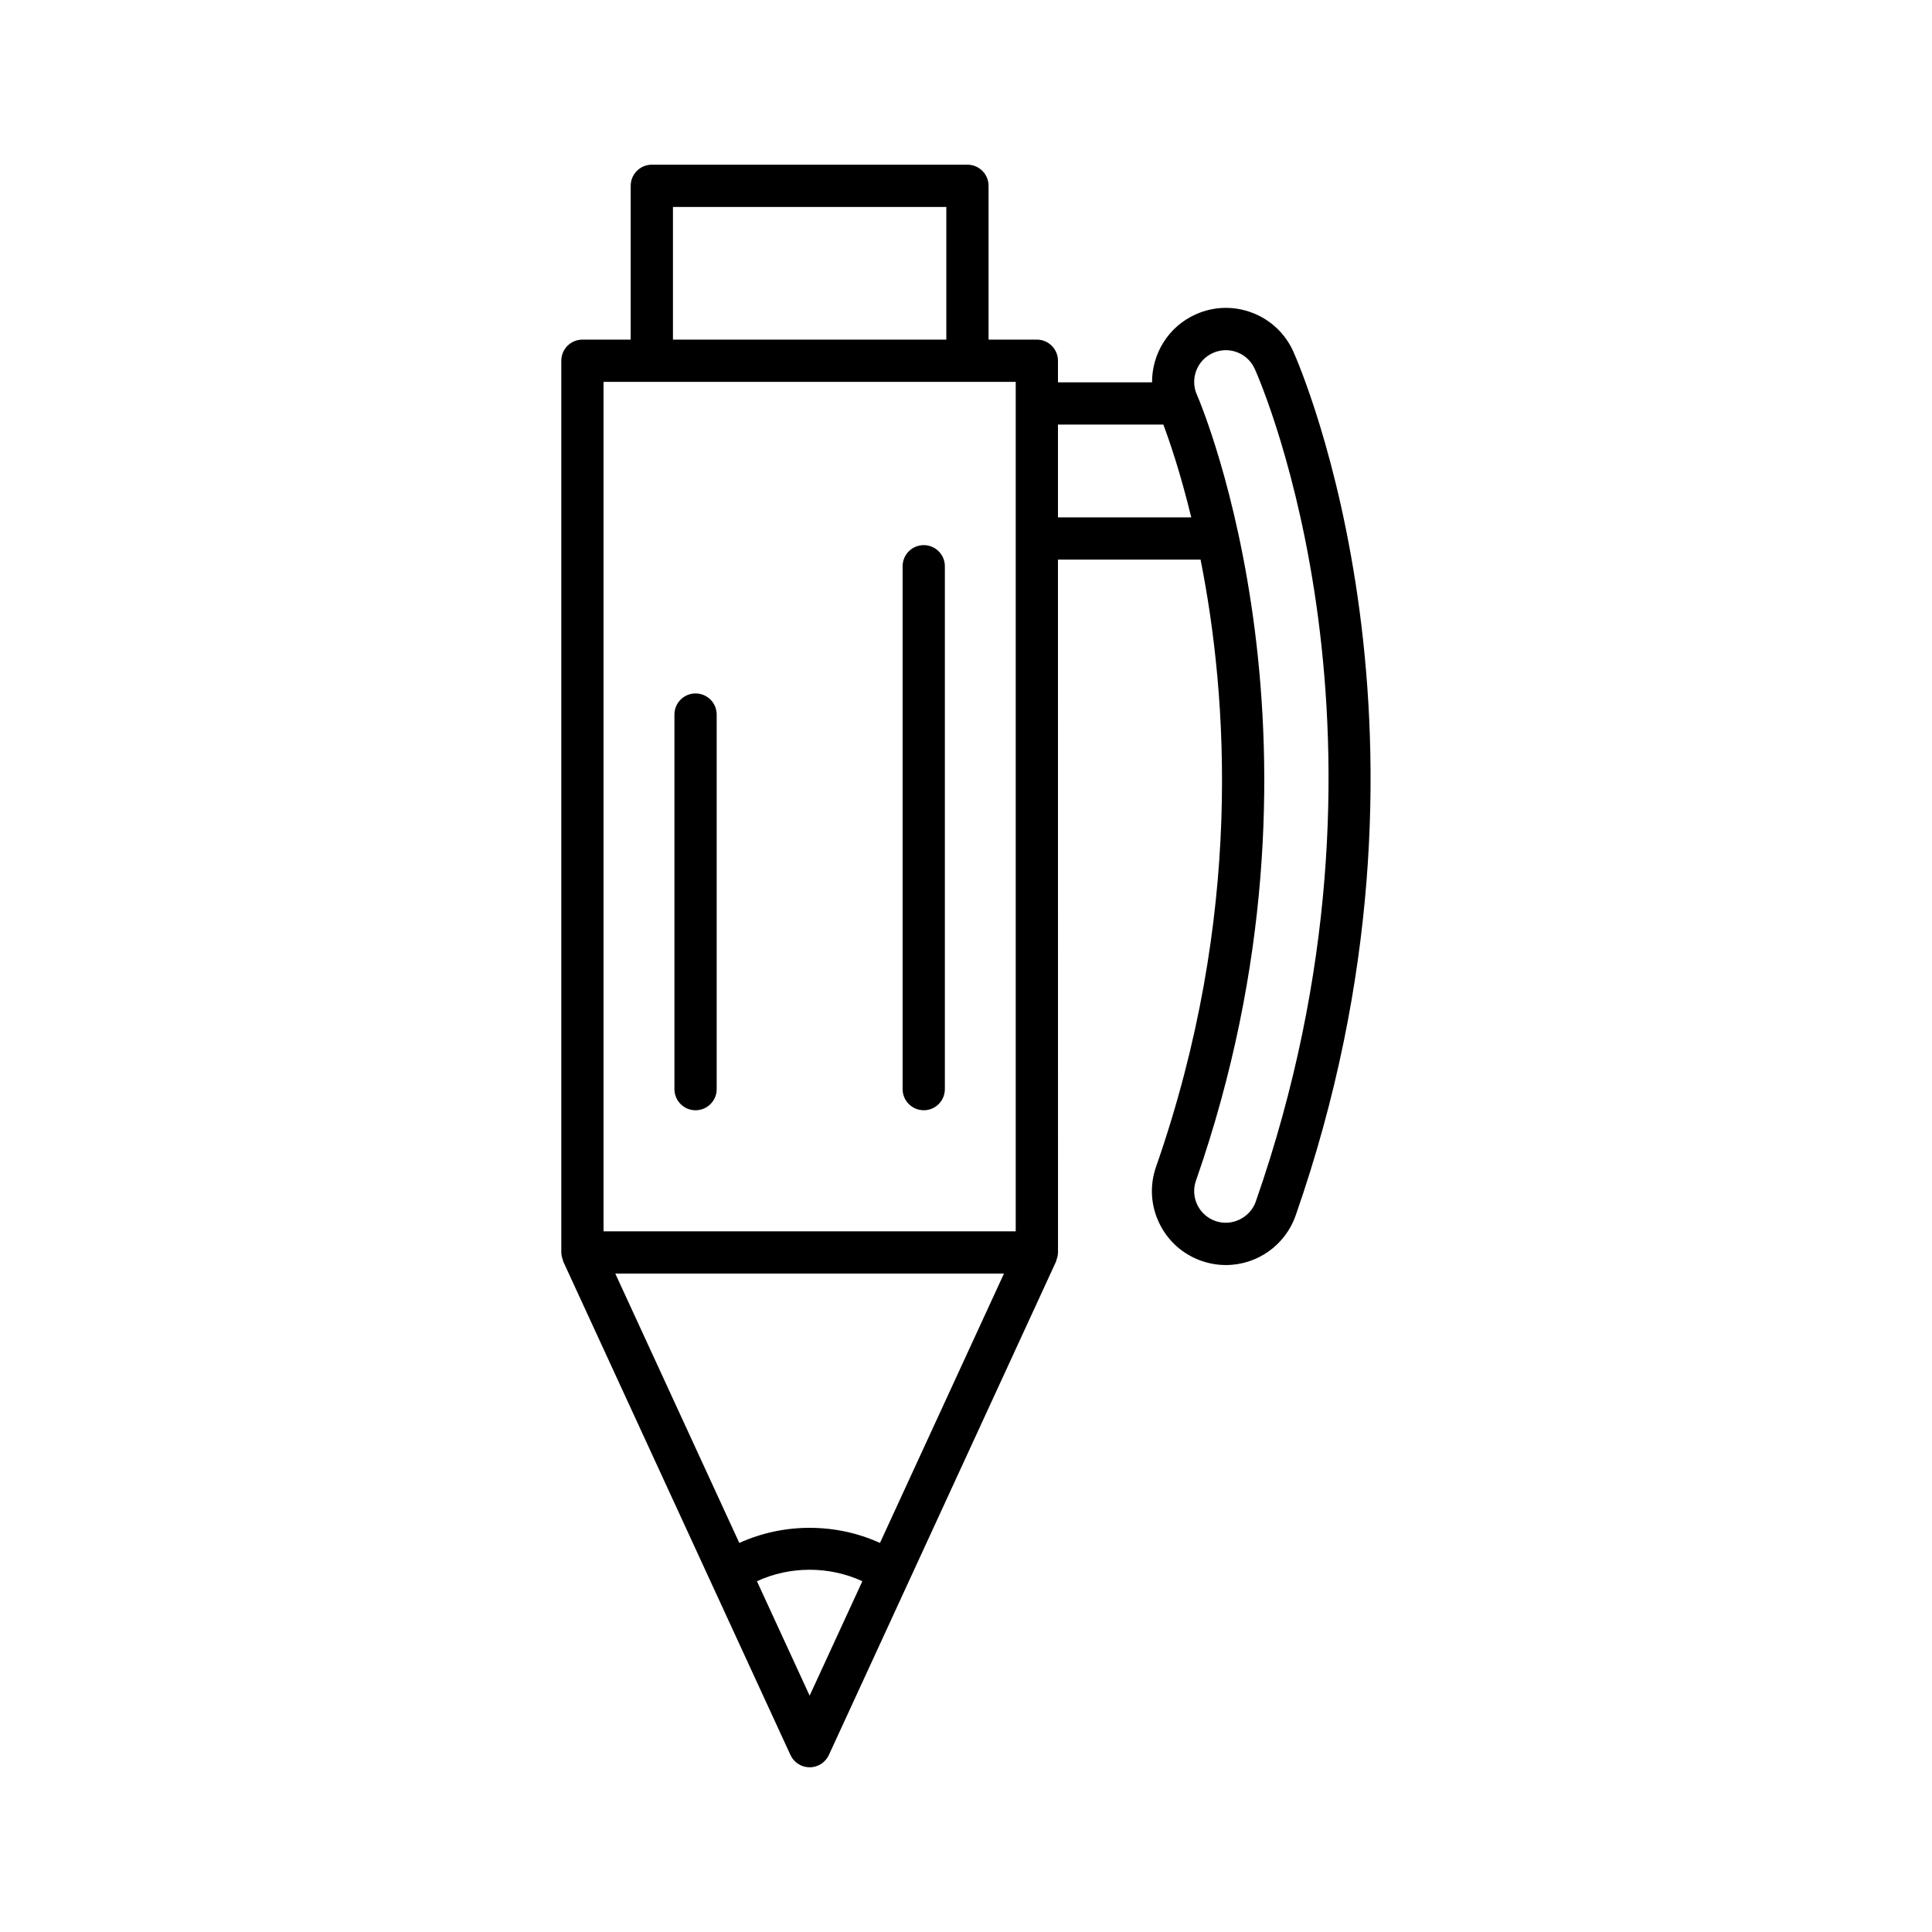 <?xml version="1.0" encoding="UTF-8"?>
<!-- Uploaded to: SVG Repo, www.svgrepo.com, Generator: SVG Repo Mixer Tools -->
<svg fill="#000000" width="800px" height="800px" version="1.1" viewBox="144 144 512 512" xmlns="http://www.w3.org/2000/svg">
 <g>
  <path d="m388.8 438.23c3.09 0 5.598-2.504 5.598-5.598v-138.57c0-3.094-2.508-5.598-5.598-5.598s-5.598 2.504-5.598 5.598v138.56c0 3.098 2.508 5.602 5.598 5.602z"/>
  <path d="m328.33 438.23c3.09 0 5.598-2.504 5.598-5.598v-99.266c0-3.094-2.508-5.598-5.598-5.598-3.09 0-5.598 2.504-5.598 5.598v99.266c0 3.094 2.508 5.598 5.598 5.598z"/>
  <path d="m475.84 226.88c-4.894-1.859-10.219-1.707-14.98 0.438-7.297 3.266-11.59 10.484-11.555 18h-24.934v-5.719c0-3.094-2.508-5.598-5.598-5.598h-12.793v-40.758c0-3.094-2.508-5.598-5.598-5.598h-83.641c-3.09 0-5.598 2.504-5.598 5.598v40.758h-12.793c-3.09 0-5.598 2.504-5.598 5.598v236.31c0 0.012 0.008 0.023 0.008 0.035 0 0.637 0.152 1.266 0.383 1.891 0.031 0.09 0.027 0.191 0.066 0.277 0.023 0.051 0.016 0.109 0.039 0.16l39.02 84.75 21.215 46.074c0.914 1.984 2.898 3.258 5.086 3.258 2.184 0 4.172-1.273 5.086-3.258l21.215-46.074 39.016-84.75c0.023-0.051 0.016-0.109 0.039-0.16 0.039-0.086 0.031-0.191 0.066-0.277 0.227-0.625 0.379-1.254 0.383-1.887 0-0.012 0.008-0.023 0.008-0.035l-0.012-183.61h37.793c7.203 36.227 11.406 94.41-11.793 160.9-1.727 4.938-1.422 10.254 0.855 14.969 2.273 4.711 6.25 8.254 11.195 9.98 2.098 0.727 4.266 1.098 6.449 1.098 8.324 0 15.758-5.285 18.5-13.148 44.094-126.38 1.227-224.8-0.617-228.92-2.144-4.781-6.016-8.441-10.914-10.305zm-153.5-28.039h72.445v35.16l-72.445 0.004zm36.223 394.53-13.965-30.328c8.742-4.055 19.184-4.055 27.93 0zm18.637-40.473c-11.73-5.344-25.555-5.34-37.277 0l-32.867-71.391h103.01zm35.977-82.586h-109.23v-225.11h109.23zm11.195-189.2v-24.594h27.926c1.625 4.316 4.523 12.75 7.398 24.594zm52.426 181.31c-1.48 4.254-6.32 6.695-10.691 5.16-2.117-0.738-3.824-2.258-4.801-4.273-0.973-2.023-1.105-4.297-0.363-6.418 39.91-114.39 1.57-205.25 0.316-208.13-0.004-0.012-0.012-0.023-0.016-0.035-0.008-0.02-0.035-0.082-0.039-0.086-1.891-4.231 0.004-9.207 4.234-11.102 1.098-0.492 2.262-0.738 3.426-0.738 1.008 0 2.016 0.18 2.988 0.551 2.098 0.797 3.758 2.367 4.672 4.41h0.004c1.773 3.961 42.918 98.441 0.27 220.66z"/>
 </g>
</svg>